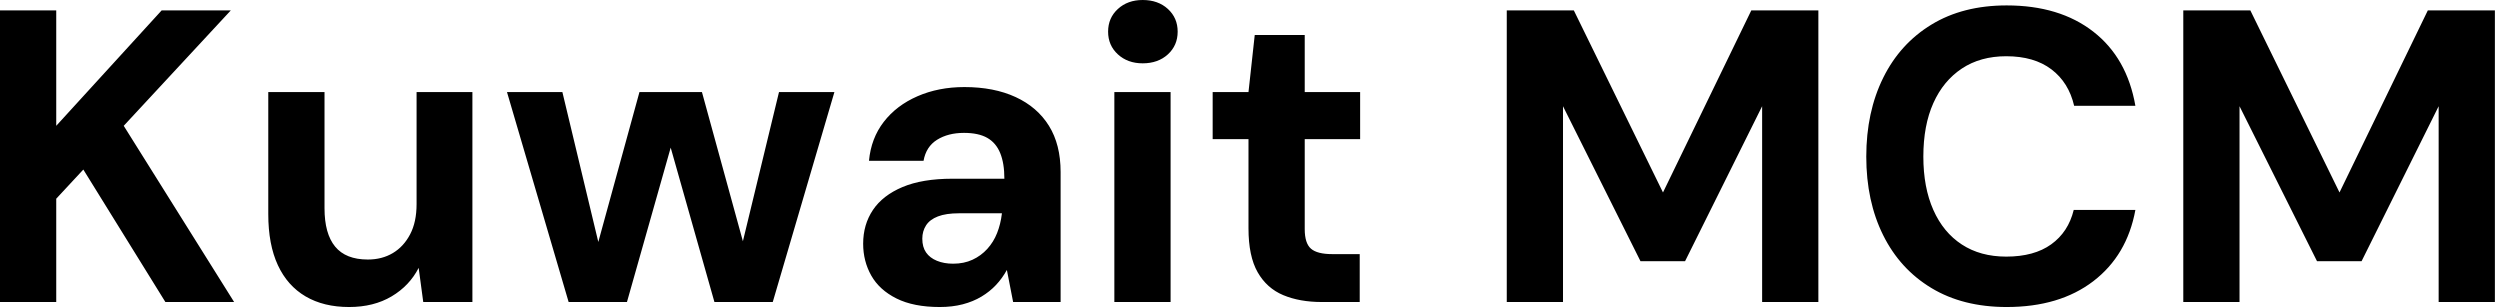 <svg baseProfile="full" height="28" version="1.1" viewBox="0 0 228 28" width="228" xmlns="http://www.w3.org/2000/svg" xmlns:ev="http://www.w3.org/2001/xml-events" xmlns:xlink="http://www.w3.org/1999/xlink"><defs /><g><path d="M2.621 27.544V0.95H7.75V11.474L17.362 0.95H23.669L13.905 11.474L23.973 27.544H17.704L10.22 15.463L7.75 18.122V27.544Z M34.459 28.0Q32.141 28.0 30.488 27.031Q28.836 26.062 27.962 24.182Q27.088 22.301 27.088 19.528V8.396H32.217V18.996Q32.217 21.313 33.186 22.491Q34.155 23.669 36.168 23.669Q37.46 23.669 38.448 23.08Q39.436 22.491 40.024 21.37Q40.613 20.25 40.613 18.616V8.396H45.704V27.544H41.221L40.803 24.429Q39.967 26.062 38.334 27.031Q36.7 28.0 34.459 28.0Z M54.48 27.544 48.858 8.396H53.91L57.634 23.935L56.684 23.897L60.939 8.396H66.638L70.893 23.897L69.905 23.935L73.666 8.396H78.719L73.096 27.544H67.777L63.256 11.588H64.32L59.799 27.544Z M88.331 28.0Q85.938 28.0 84.38 27.221Q82.822 26.442 82.081 25.132Q81.341 23.821 81.341 22.225Q81.341 20.478 82.233 19.148Q83.126 17.818 84.931 17.058Q86.735 16.299 89.471 16.299H94.22Q94.22 14.893 93.84 13.962Q93.46 13.031 92.662 12.575Q91.864 12.119 90.535 12.119Q89.091 12.119 88.084 12.746Q87.077 13.373 86.849 14.665H81.872Q82.062 12.613 83.221 11.113Q84.38 9.612 86.299 8.776Q88.217 7.94 90.573 7.94Q93.27 7.94 95.246 8.852Q97.221 9.764 98.285 11.474Q99.349 13.183 99.349 15.691V27.544H95.018L94.448 24.619Q94.03 25.379 93.46 25.986Q92.89 26.594 92.13 27.05Q91.37 27.506 90.421 27.753Q89.471 28.0 88.331 28.0ZM89.547 24.049Q90.535 24.049 91.313 23.688Q92.092 23.327 92.662 22.7Q93.232 22.073 93.555 21.256Q93.878 20.44 93.992 19.49V19.452H90.079Q88.901 19.452 88.16 19.737Q87.419 20.022 87.077 20.554Q86.735 21.085 86.735 21.769Q86.735 22.529 87.077 23.023Q87.419 23.517 88.065 23.783Q88.711 24.049 89.547 24.049Z M104.25 27.544V8.396H109.379V27.544ZM106.833 5.775Q105.465 5.775 104.573 4.958Q103.68 4.141 103.68 2.887Q103.68 1.634 104.573 0.817Q105.465 0.0 106.833 0.0Q108.239 0.0 109.132 0.817Q110.024 1.634 110.024 2.887Q110.024 4.141 109.132 4.958Q108.239 5.775 106.833 5.775Z M123.17 27.544Q121.156 27.544 119.655 26.917Q118.155 26.29 117.319 24.828Q116.483 23.365 116.483 20.82V12.689H113.216V8.396H116.483L117.053 3.191H121.612V8.396H126.665V12.689H121.612V20.896Q121.612 22.187 122.182 22.681Q122.752 23.175 124.119 23.175H126.627V27.544Z  M140.038 27.544V0.95H146.155L154.285 17.552L162.339 0.95H168.456V27.544H163.327V9.688L156.299 23.821H152.233L145.167 9.688V27.544Z M185.628 28.0Q181.639 28.0 178.771 26.271Q175.902 24.543 174.364 21.446Q172.825 18.35 172.825 14.285Q172.825 10.22 174.364 7.104Q175.902 3.989 178.771 2.242Q181.639 0.494 185.628 0.494Q190.453 0.494 193.531 2.887Q196.608 5.281 197.368 9.65H191.783Q191.289 7.522 189.712 6.326Q188.136 5.129 185.59 5.129Q183.235 5.129 181.544 6.25Q179.853 7.37 178.942 9.403Q178.03 11.436 178.03 14.285Q178.03 17.096 178.942 19.148Q179.853 21.199 181.544 22.301Q183.235 23.403 185.59 23.403Q188.136 23.403 189.693 22.282Q191.251 21.161 191.745 19.148H197.368Q196.608 23.289 193.531 25.645Q190.453 28.0 185.628 28.0Z M201.737 27.544V0.95H207.853L215.984 17.552L224.038 0.95H230.155V27.544H225.026V9.688L217.997 23.821H213.932L206.866 9.688V27.544Z " fill="rgb(0,0,0)" transform="translate(-2.621, 0)" /></g></svg>